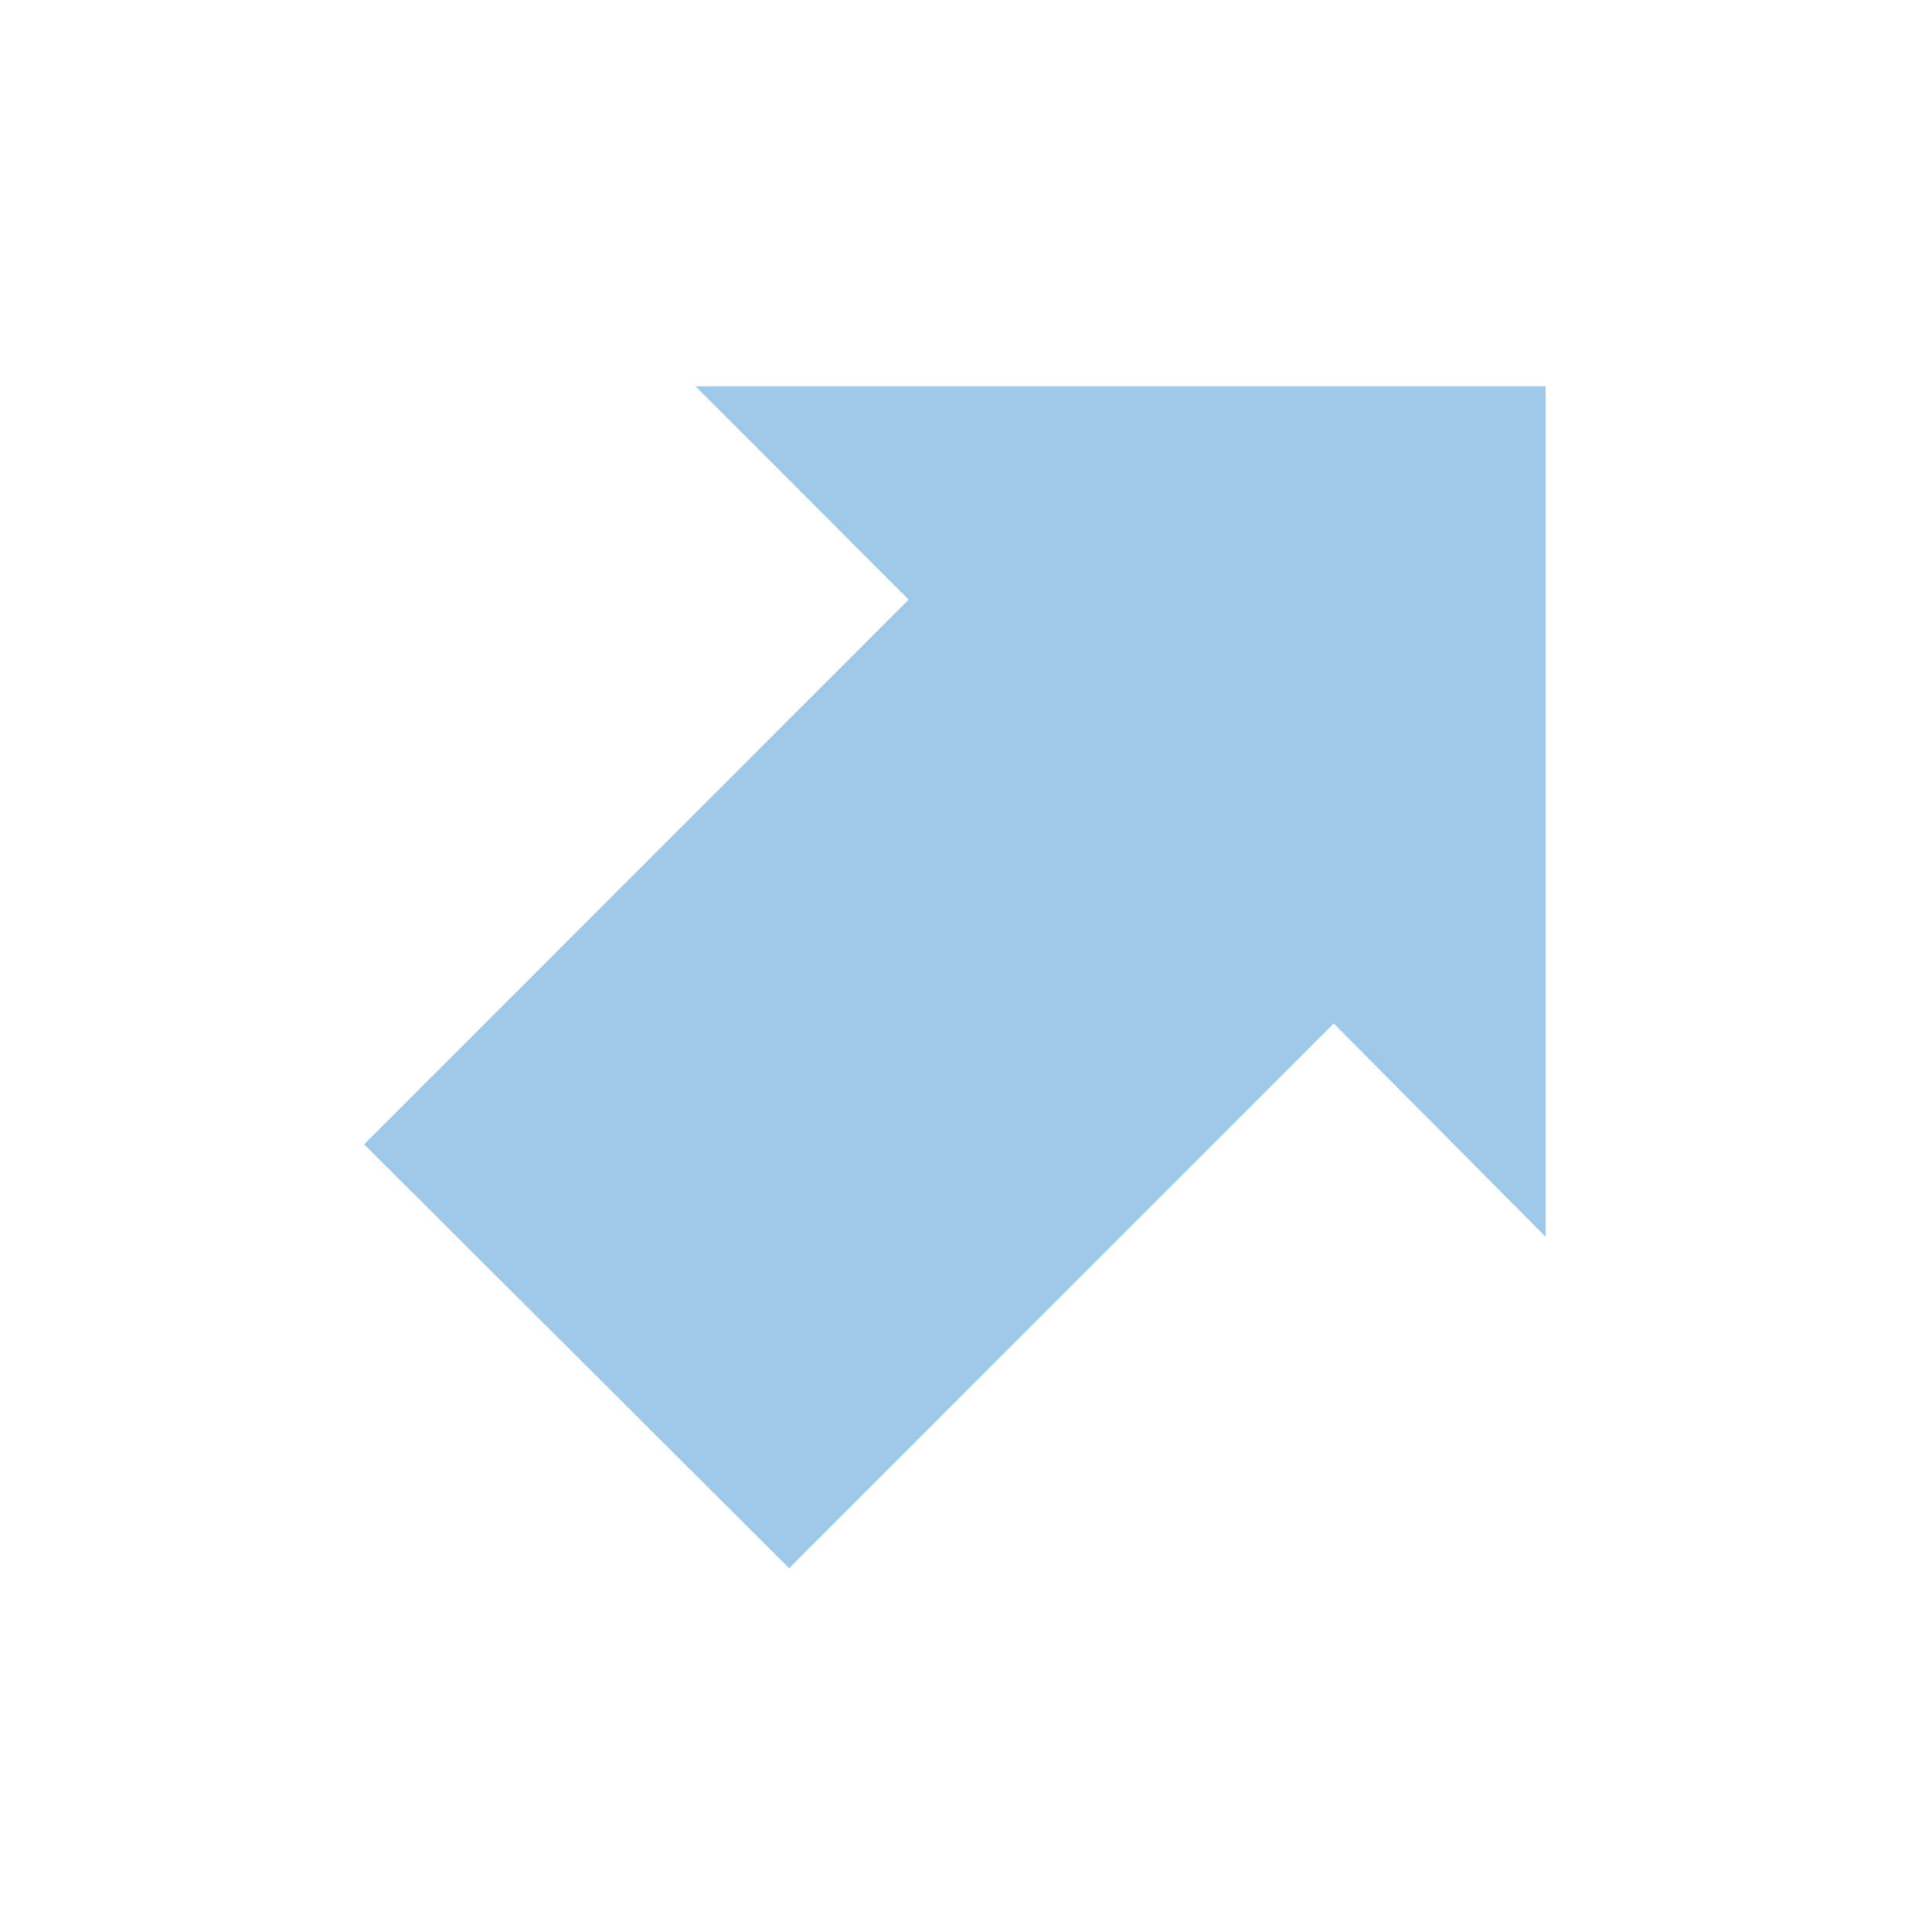 <svg data-name="EN" xmlns="http://www.w3.org/2000/svg" width="40" height="40" viewBox="0 0 40 40"><path fill="#9fc9eb" d="M7.539 23.692l11.275-11.278L14.403 8H32v17.605l-4.387-4.414-11.275 11.277-8.799-8.776z"/></svg>